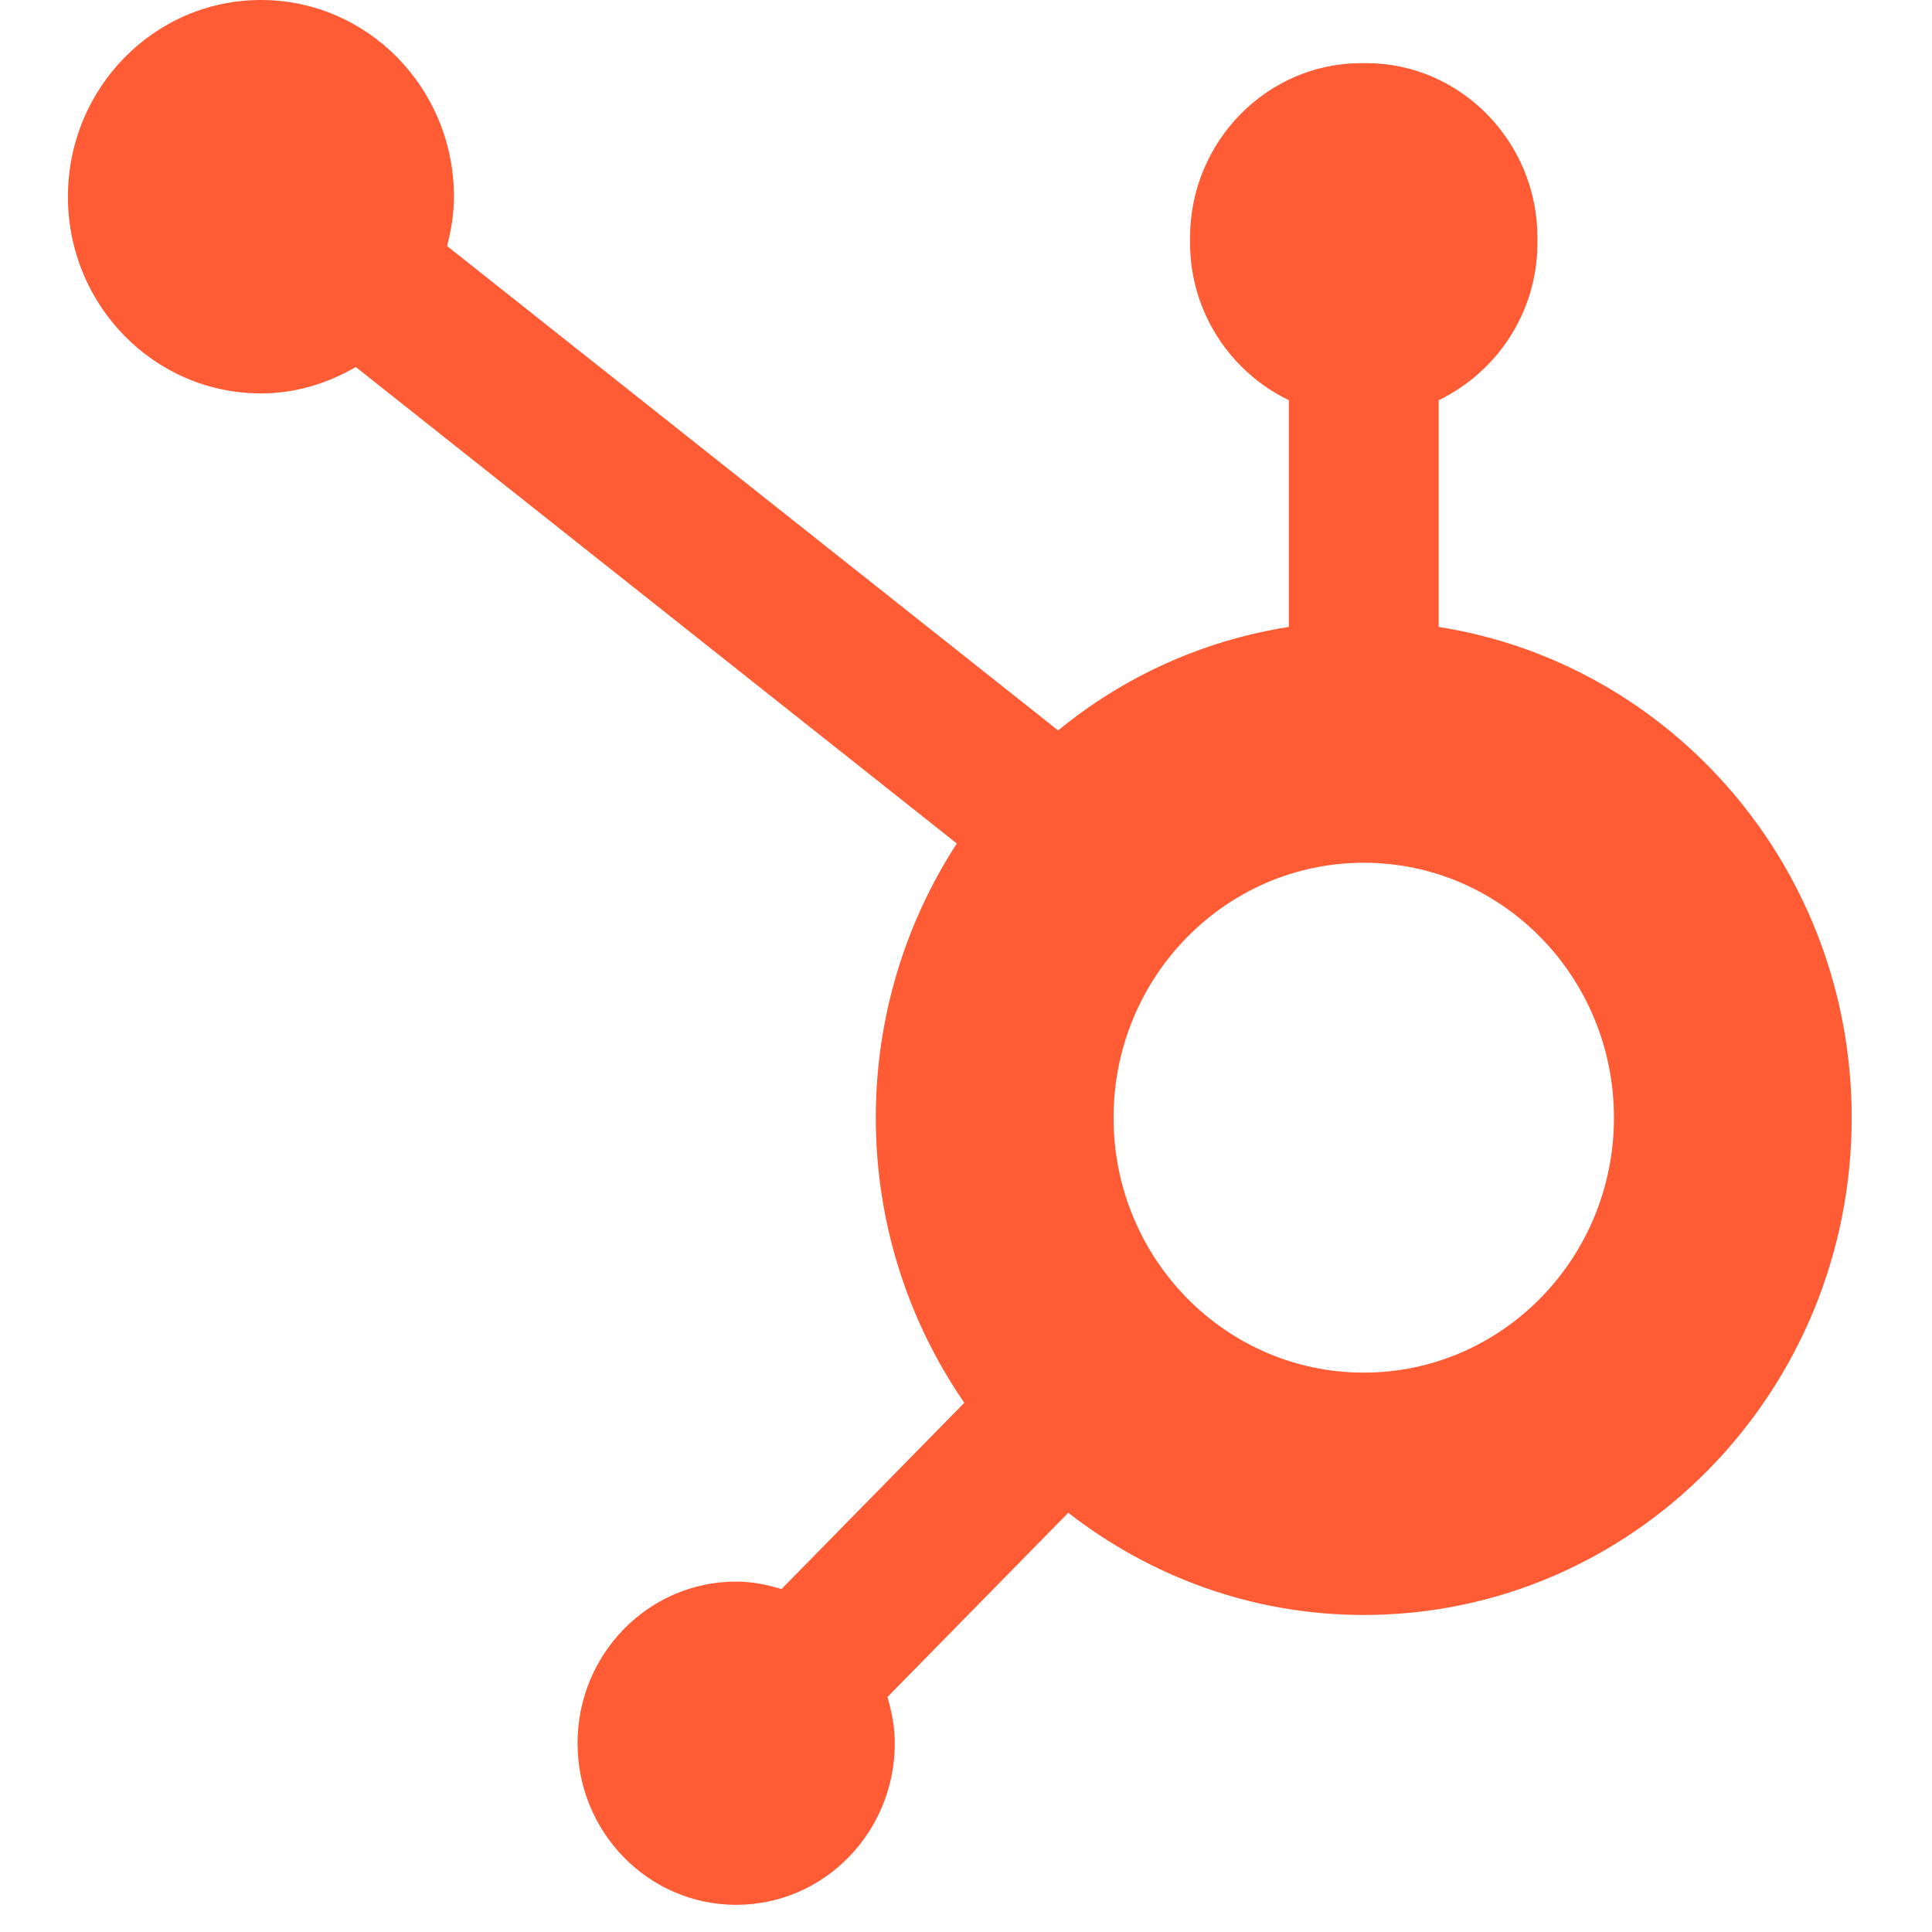 <?xml version="1.0" encoding="UTF-8"?> <svg xmlns="http://www.w3.org/2000/svg" width="32" height="32" viewBox="0 0 32 32" fill="none"><path d="M23.829 10.384V6.628C24.791 6.165 25.465 5.173 25.465 4.022V3.935C25.465 2.346 24.189 1.046 22.631 1.046H22.545C20.986 1.046 19.711 2.346 19.711 3.935V4.022C19.711 5.173 20.385 6.165 21.347 6.628V10.384C19.915 10.609 18.606 11.211 17.526 12.098L7.405 4.075C7.472 3.814 7.519 3.545 7.519 3.262C7.521 1.463 6.092 0.002 4.326 2.60286e-06C2.56 -0.002 1.127 1.455 1.125 3.254C1.123 5.053 2.552 6.514 4.318 6.516C4.893 6.517 5.426 6.35 5.893 6.079L15.848 13.971C15.002 15.274 14.506 16.834 14.506 18.513C14.506 20.271 15.051 21.897 15.972 23.235L12.944 26.32C12.705 26.247 12.457 26.196 12.194 26.196C10.743 26.196 9.566 27.394 9.566 28.873C9.566 30.352 10.743 31.55 12.194 31.55C13.645 31.55 14.821 30.352 14.821 28.873C14.821 28.605 14.771 28.352 14.699 28.108L17.694 25.056C19.053 26.114 20.746 26.749 22.588 26.749C27.052 26.749 30.67 23.062 30.67 18.513C30.67 14.395 27.702 10.993 23.829 10.384ZM22.588 22.735C20.3 22.735 18.444 20.845 18.444 18.513C18.444 16.181 20.3 14.29 22.588 14.29C24.876 14.29 26.732 16.181 26.732 18.513C26.732 20.845 24.876 22.735 22.588 22.735Z" fill="#FF5C35"></path></svg> 